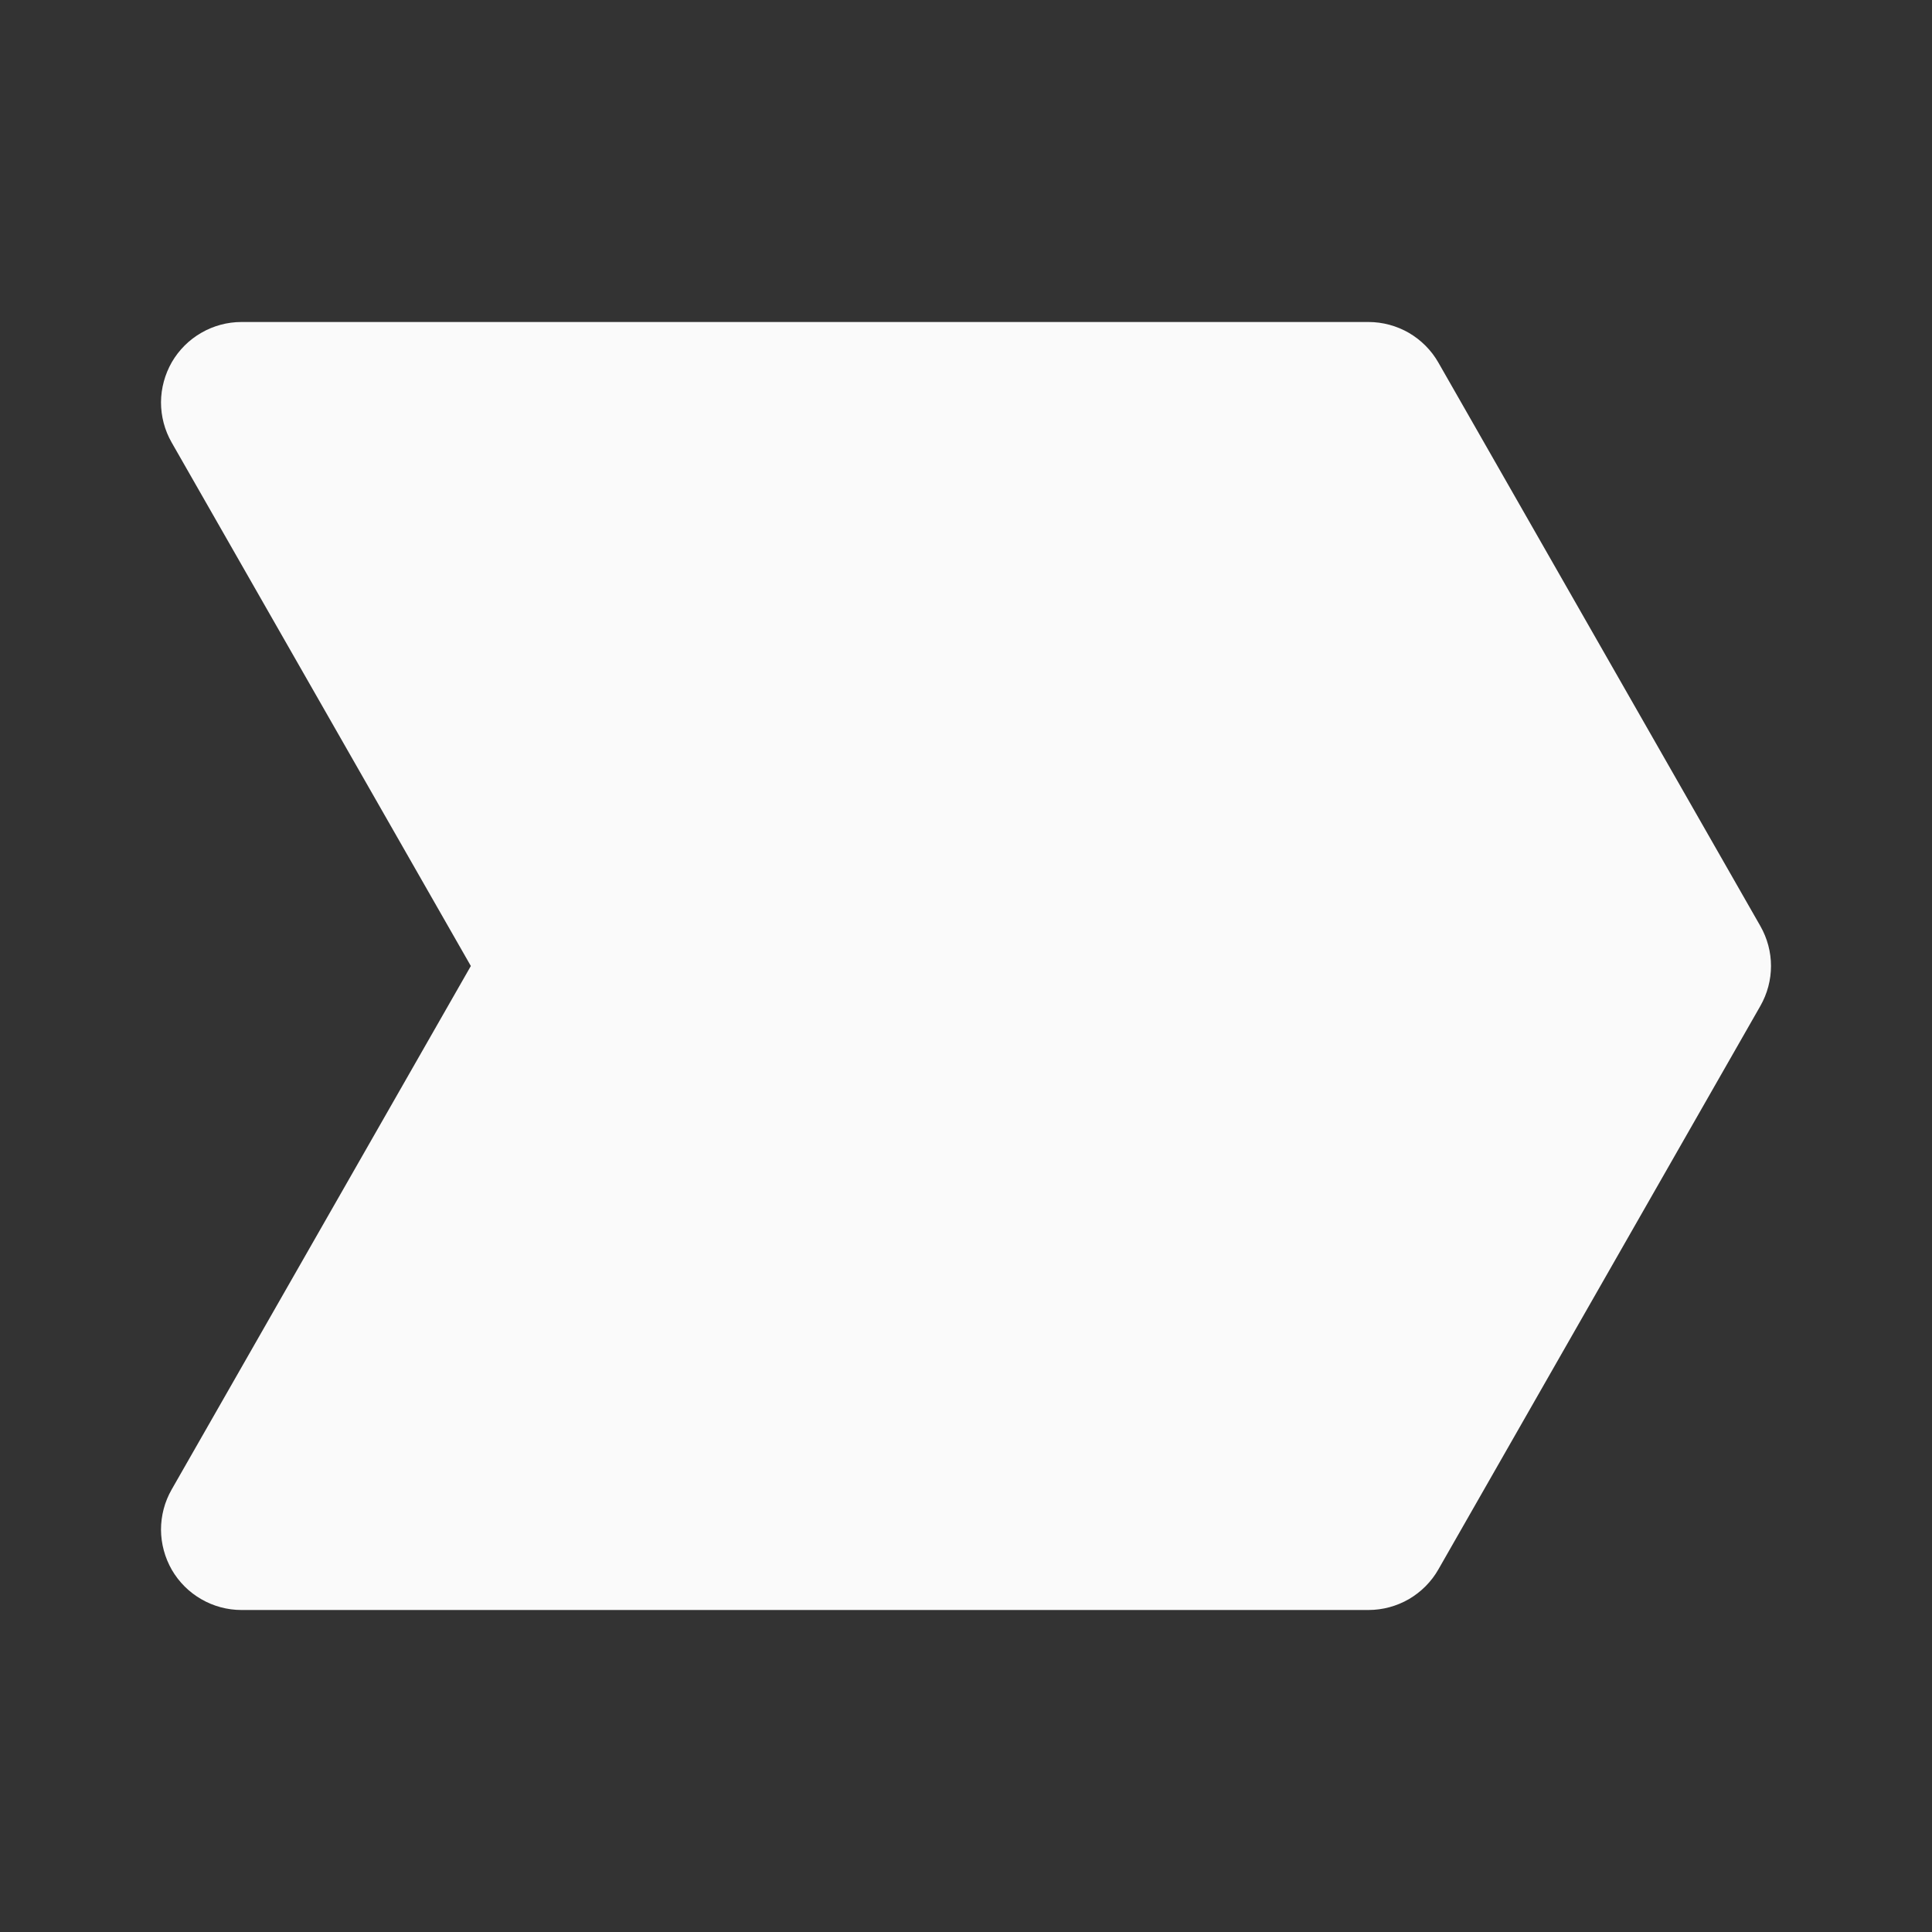 <svg width="24" height="24" viewBox="0 0 24 24" fill="none" xmlns="http://www.w3.org/2000/svg">
<rect x="0" y="0" width="24" height="24" fill="#333333" stroke="none"/>
<path d="M21.868 11.504L17.868 4.504C17.781 4.351 17.654 4.224 17.502 4.135C17.349 4.047 17.176 4 17 4H3C2.825 4 2.653 4.046 2.501 4.134C2.349 4.221 2.223 4.347 2.135 4.498C2.048 4.65 2.001 4.822 2 4.997C2 5.172 2.045 5.344 2.132 5.496L5.849 12L2.132 18.504C2.045 18.656 2 18.828 2 19.003C2.001 19.178 2.048 19.35 2.135 19.502C2.223 19.653 2.349 19.779 2.501 19.866C2.653 19.954 2.825 20 3 20H17C17.176 20 17.349 19.953 17.502 19.865C17.654 19.776 17.781 19.649 17.868 19.496L21.868 12.496C21.954 12.345 22 12.174 22 12C22 11.826 21.954 11.655 21.868 11.504Z" fill="#FAFAFA"/>
</svg>
